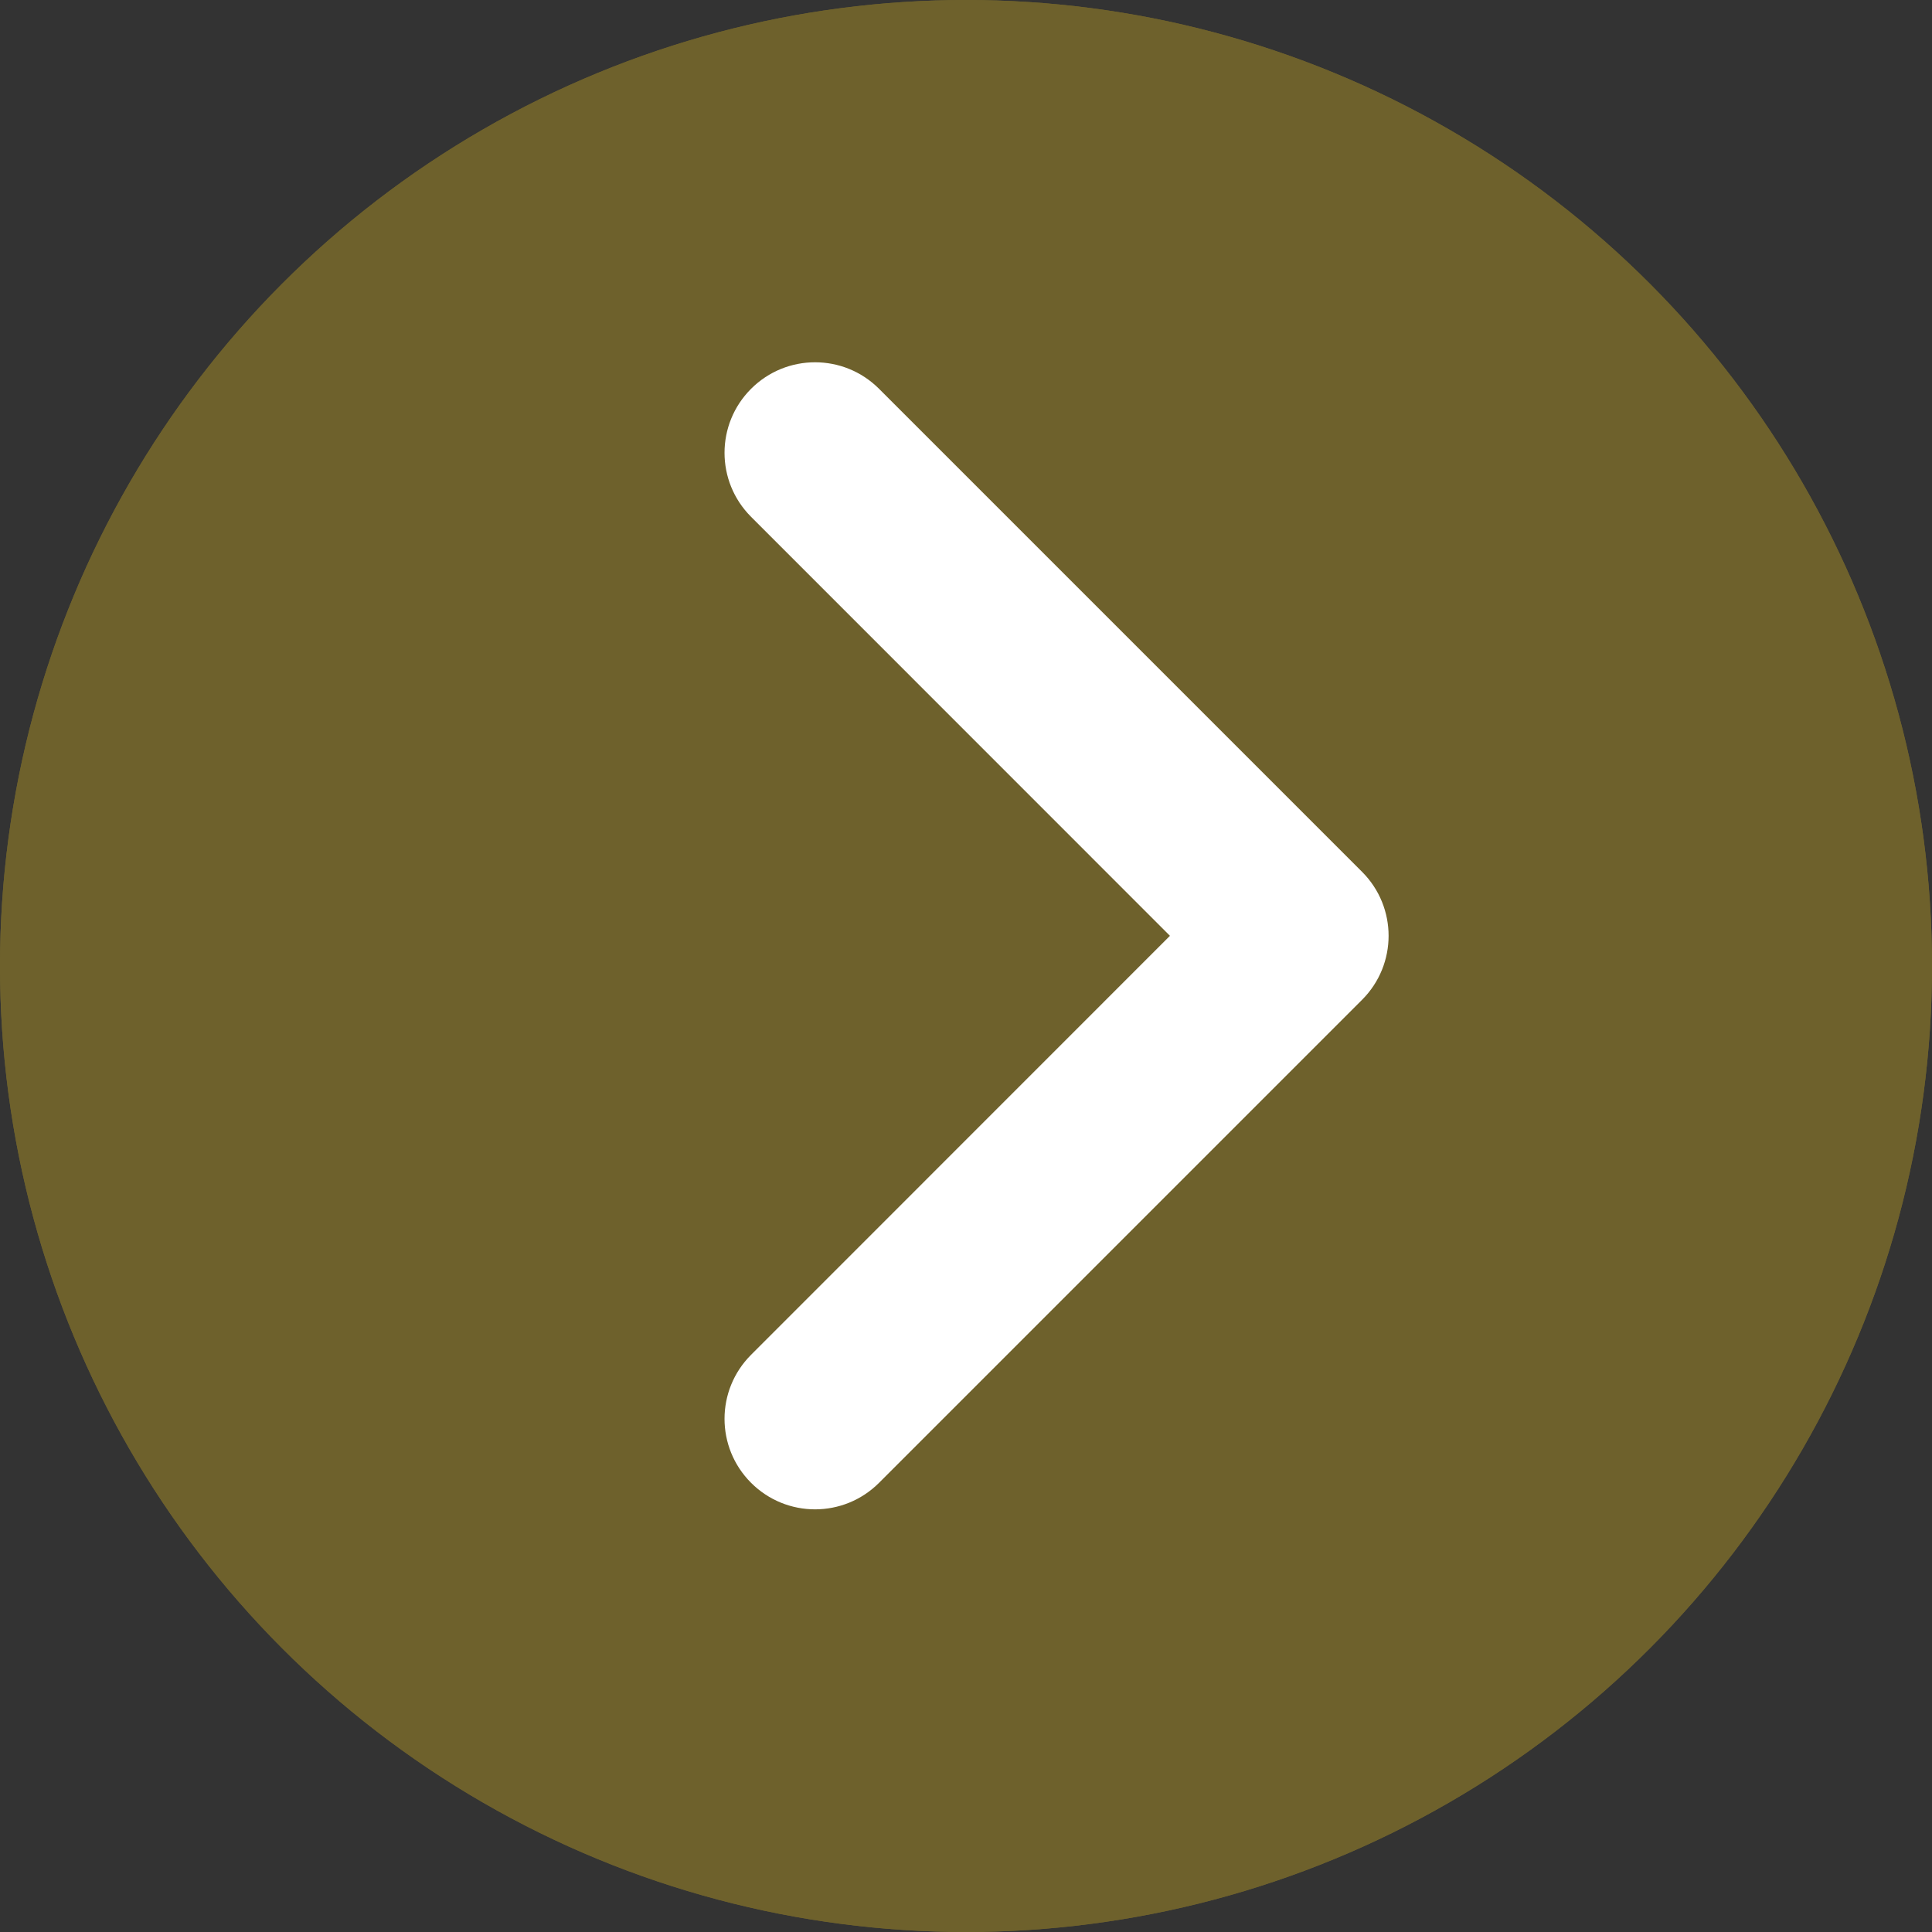 <svg width="16" height="16" viewBox="0 0 16 16" fill="none" xmlns="http://www.w3.org/2000/svg">
<rect x="0" y="0" width="16" height="16" fill="#333333" stroke="none"/>
<g id="Group 494">
<circle id="Ellipse 14" cx="8" cy="8" r="8" fill="#6E612C"/>
<circle id="Ellipse 15" cx="8" cy="8" r="8" fill="#6E612C"/>
<path id="Vector" fill-rule="evenodd" clip-rule="evenodd" d="M6.22 3.22C6.513 2.927 6.987 2.927 7.28 3.22L11.28 7.22C11.573 7.513 11.573 7.987 11.28 8.28L7.28 12.28C6.987 12.573 6.513 12.573 6.22 12.28C5.927 11.987 5.927 11.513 6.22 11.22L9.689 7.75L6.22 4.28C5.927 3.987 5.927 3.513 6.22 3.22Z" fill="white"/>
</g>
</svg>
